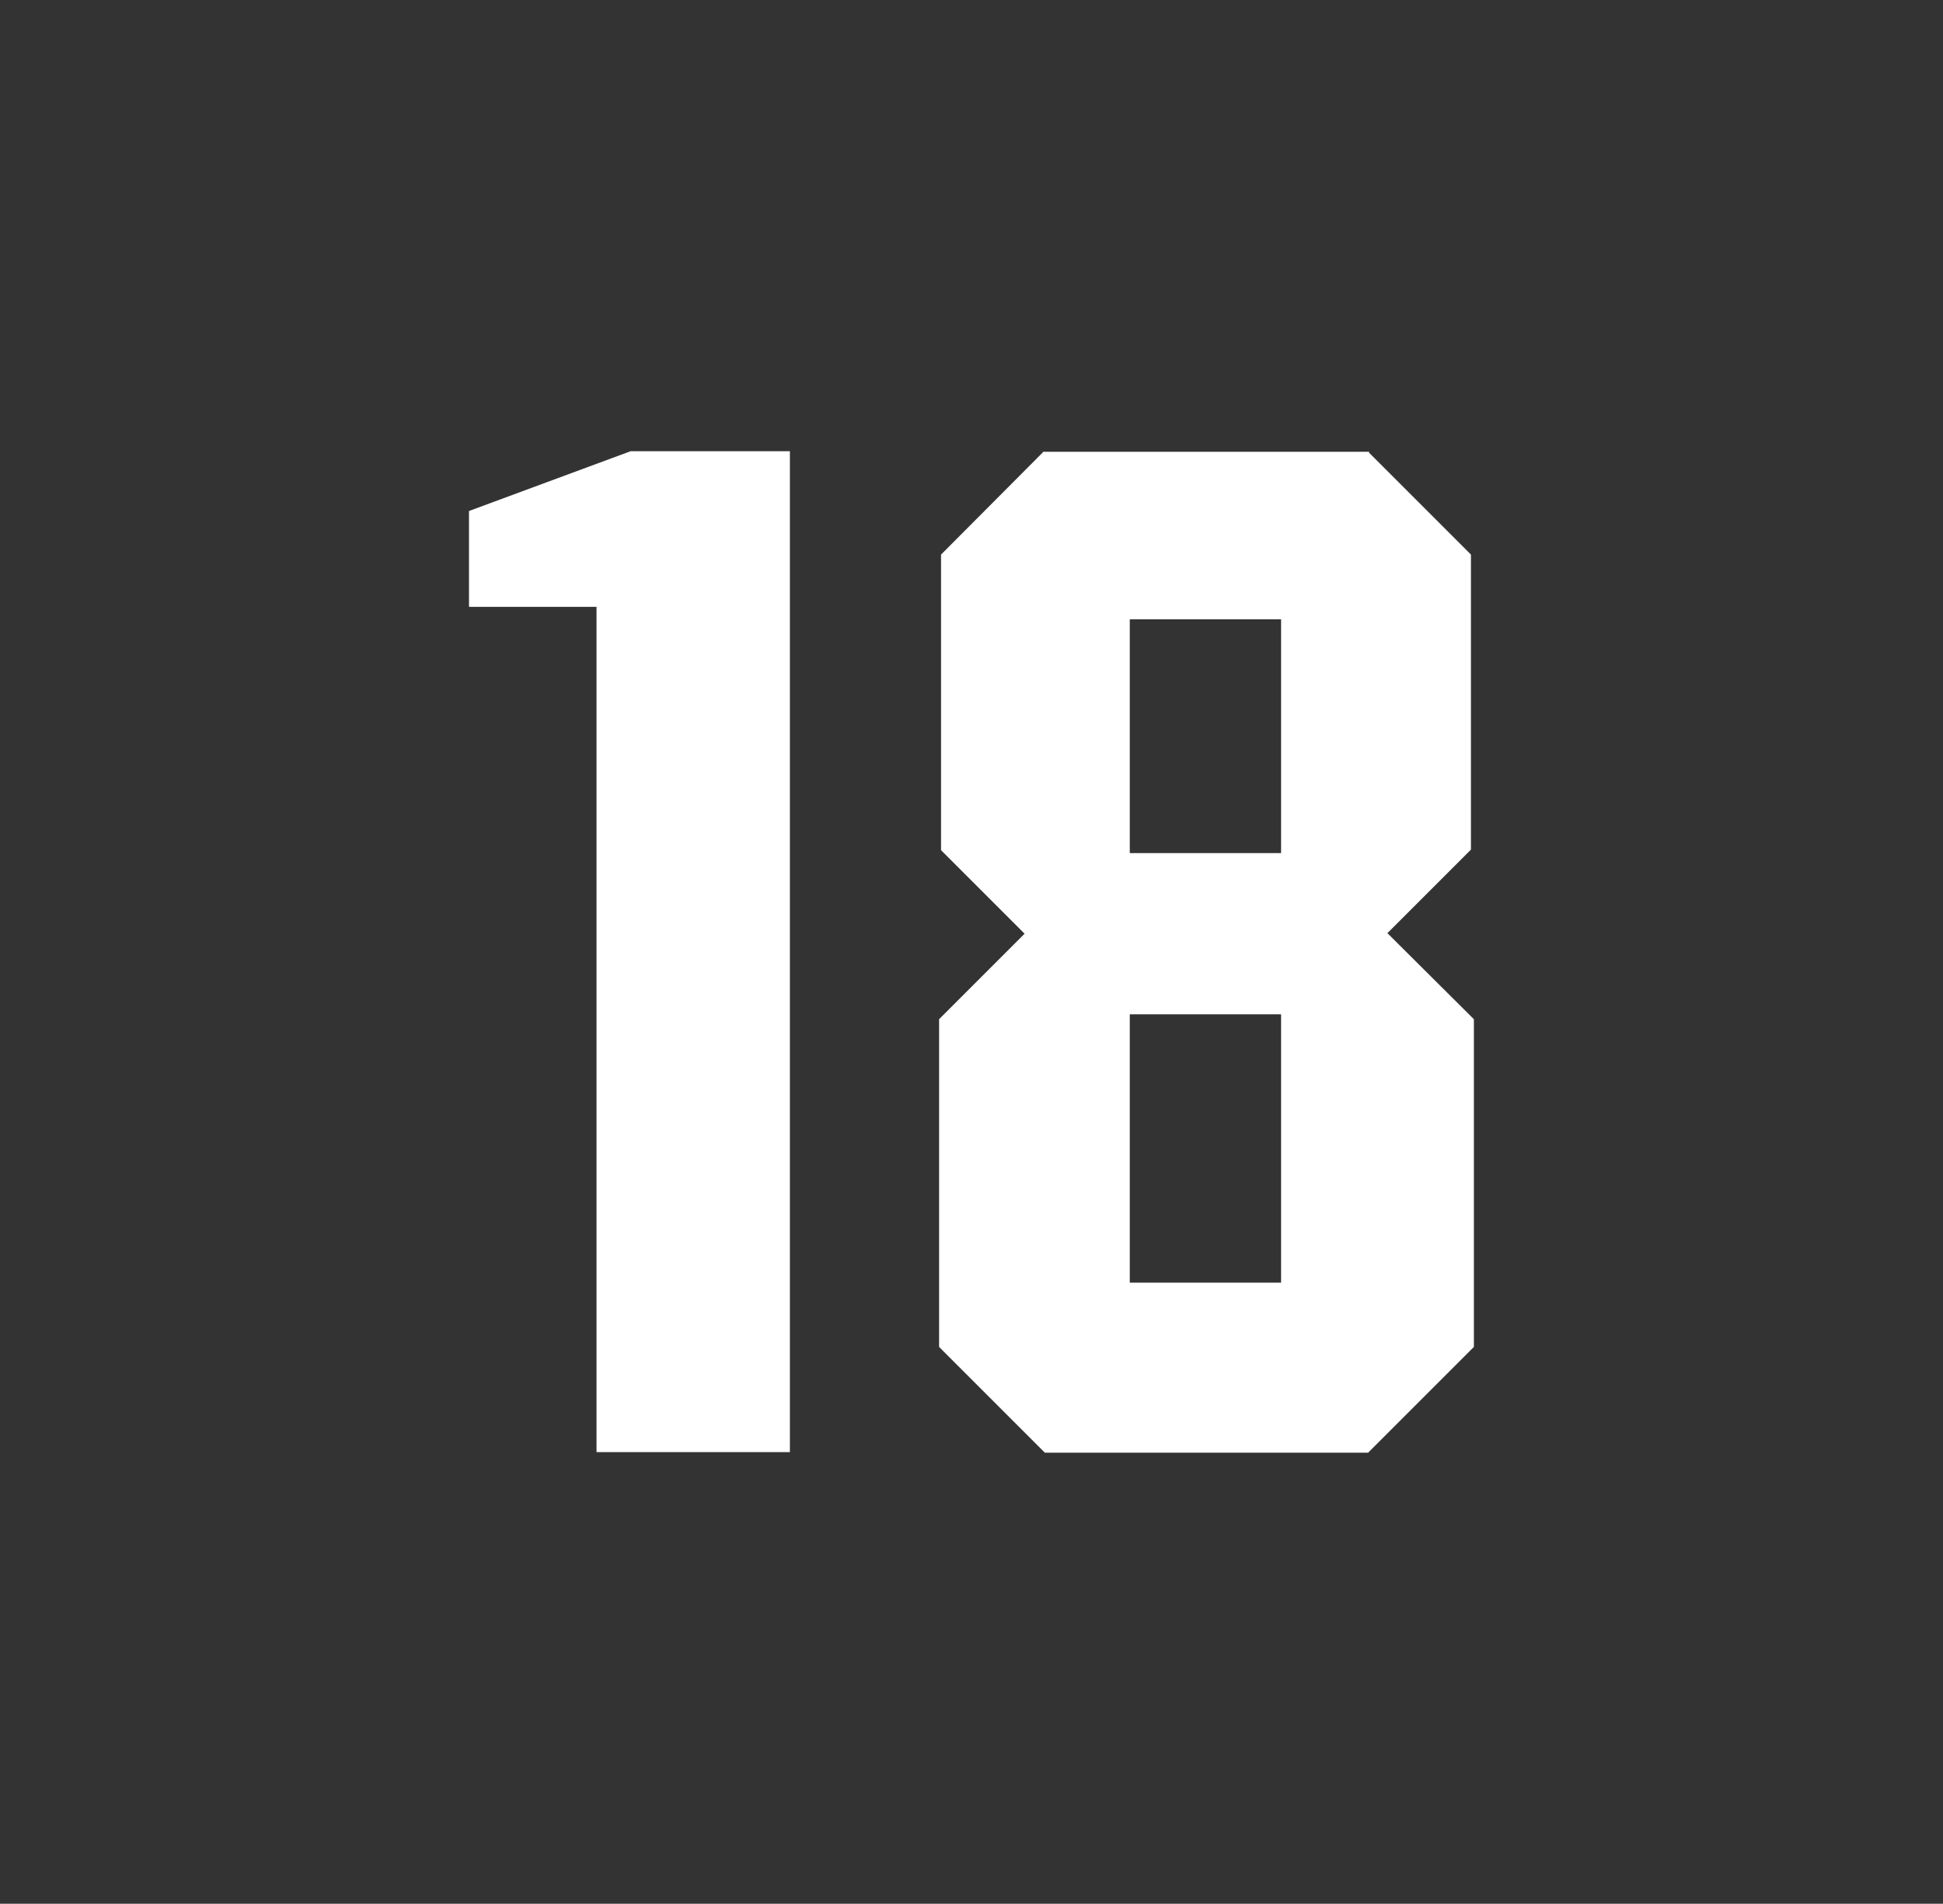 <?xml version="1.0" encoding="UTF-8"?>
<svg id="uuid-852c58c2-f442-45f8-aa2a-5dfb840e19d6" xmlns="http://www.w3.org/2000/svg" viewBox="0 0 139.08 136.28">
  <rect x="0" y="0" width="139.08" height="136.28" fill="#333333" stroke="none"/>
  <defs>
    <style>
      .cls-1 {
        fill: #fff;
        stroke-width: 0px;
      }
    </style>
  </defs>
  <path class="cls-1" d="m99.31,66.8l5.98-5.98v-21.12l-7.29-7.29v-.07h-23.35v.04l-7.29,7.32v21.16l5.98,5.98-6.12,6.12v23.46l7.57,7.57h23.14l7.57-7.57v-23.46l-6.19-6.16Zm-7.61,25.02h-10.83v-19.21h10.83v19.21Zm0-30.75h-10.83v-16.74h10.83v16.74Z"/>
  <polygon class="cls-1" points="42.7 43.44 42.7 103.95 56.54 103.95 56.54 32.3 45.14 32.3 33.57 36.58 33.57 43.44 42.7 43.44"/>
</svg>